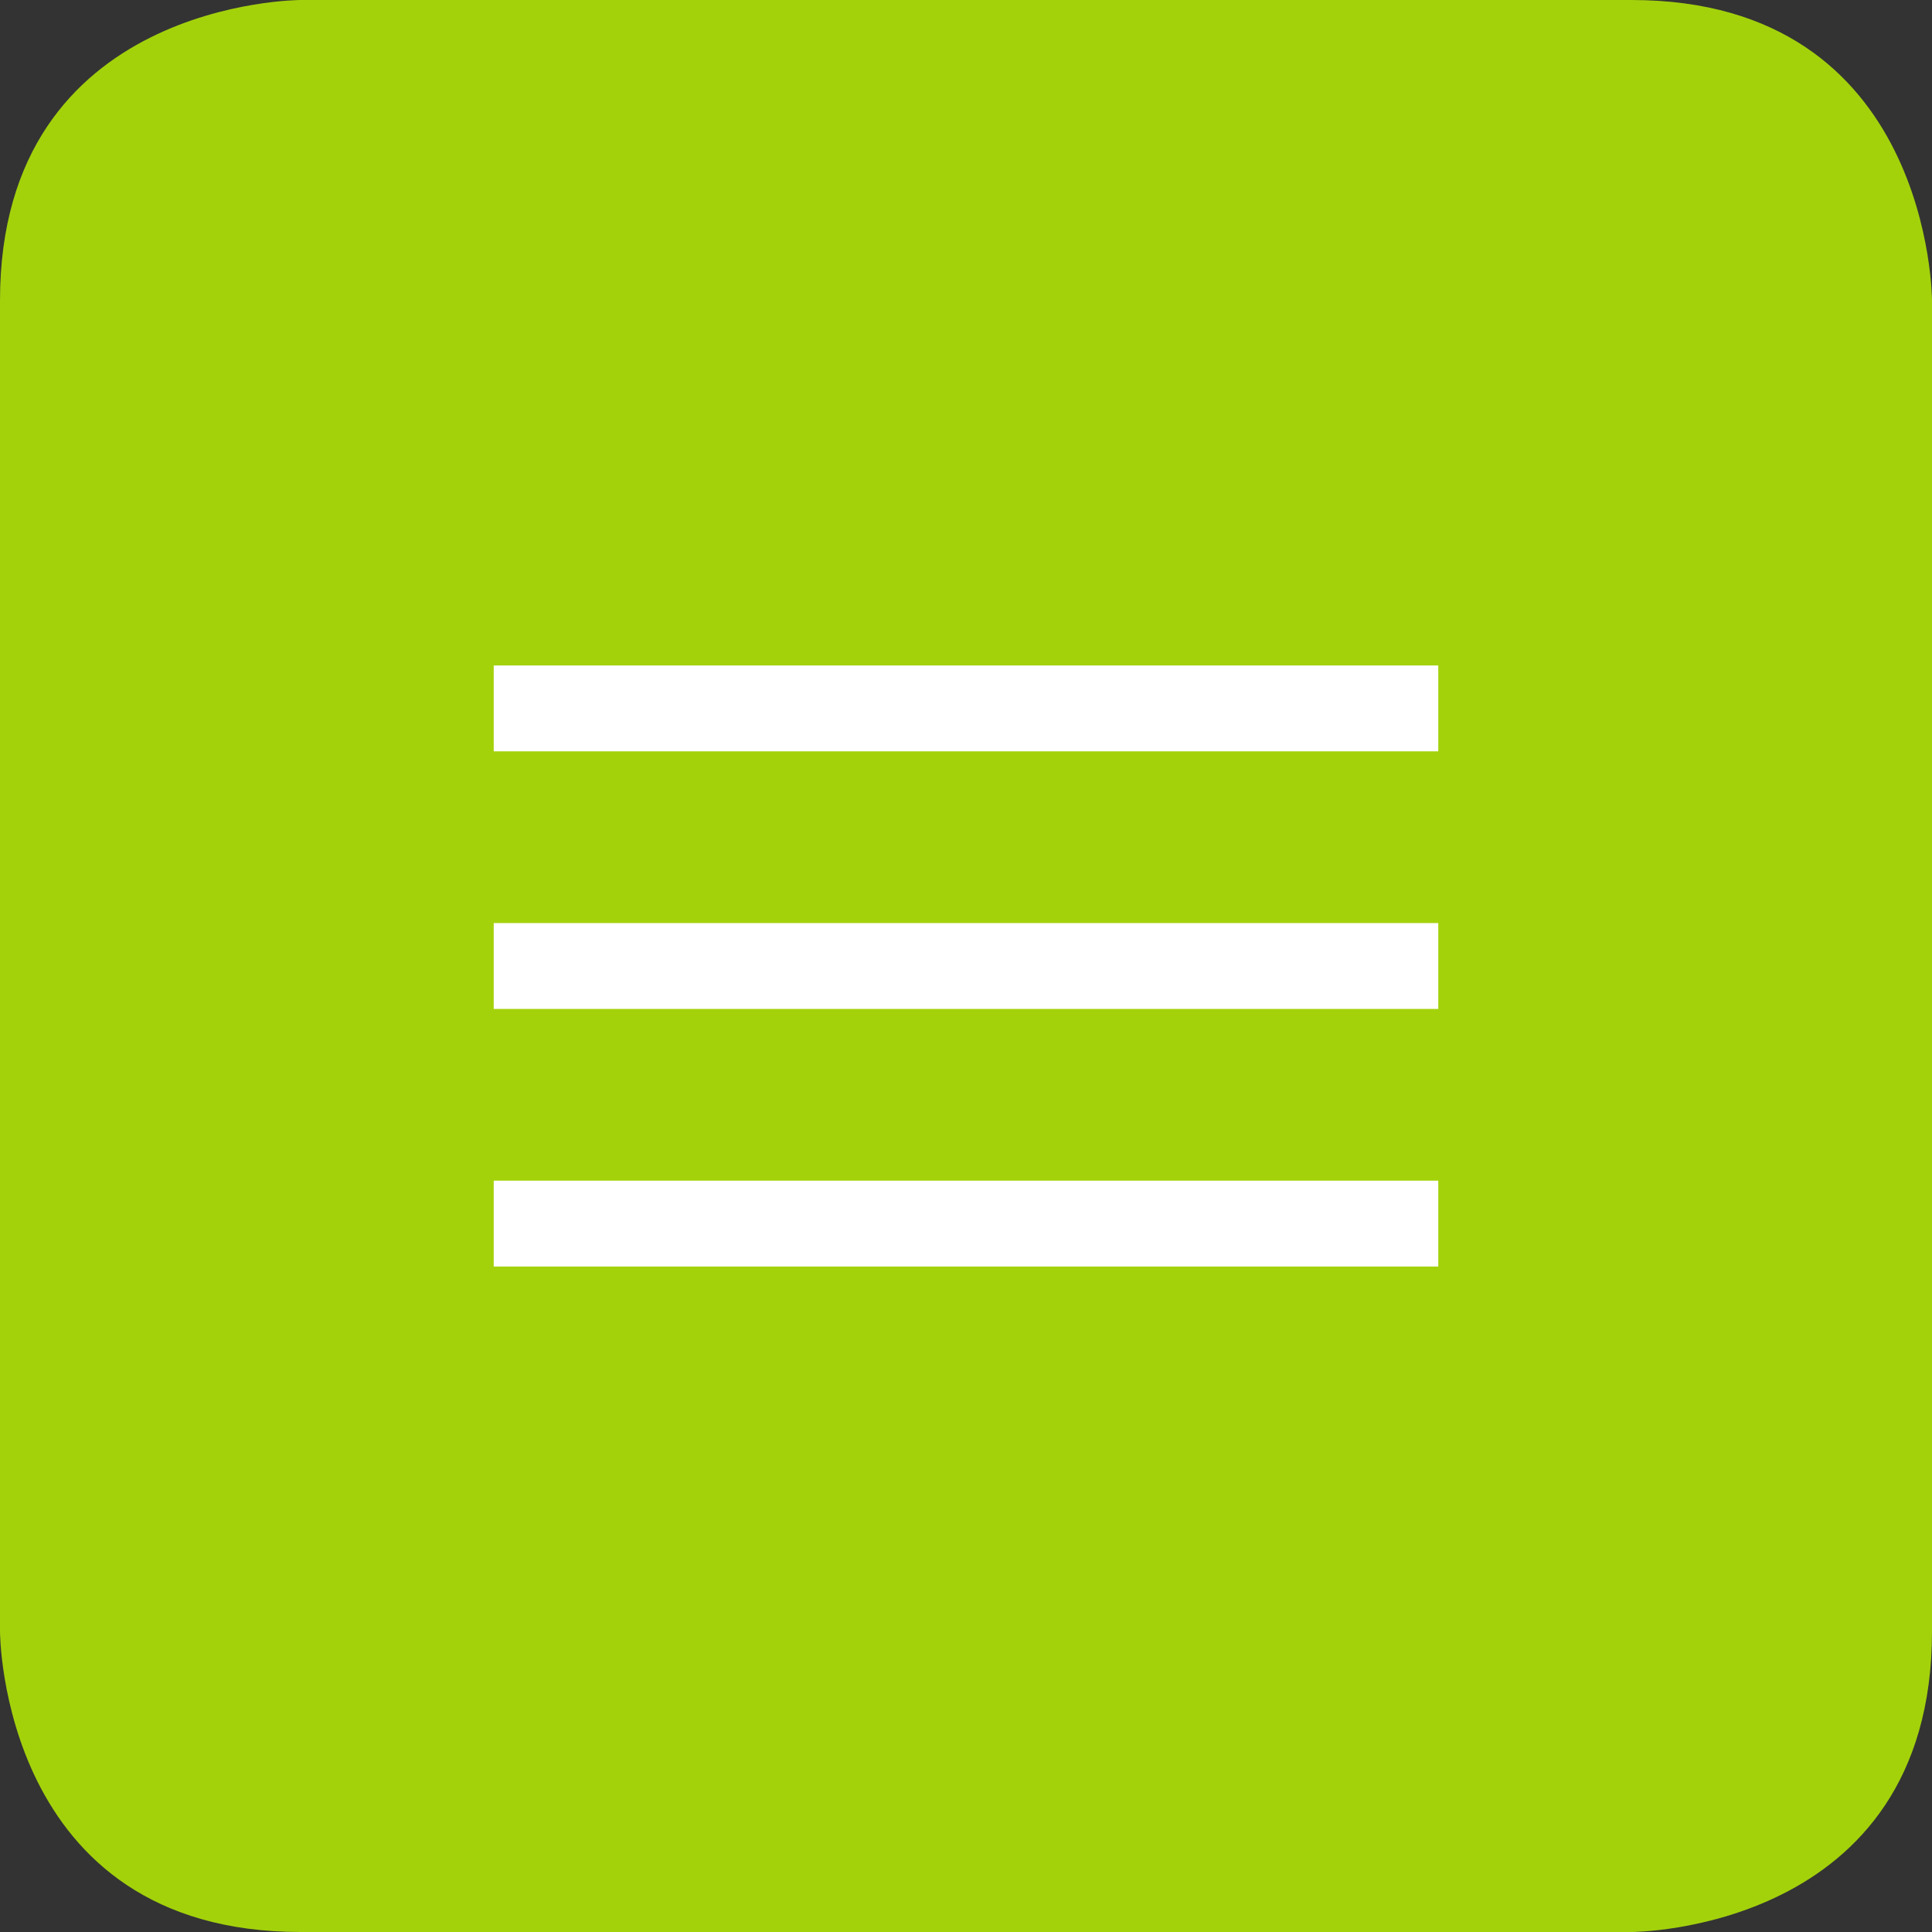 <?xml version="1.0" encoding="utf-8"?>
<!-- Generator: Adobe Illustrator 15.1.0, SVG Export Plug-In . SVG Version: 6.00 Build 0)  -->
<!DOCTYPE svg PUBLIC "-//W3C//DTD SVG 1.1//EN" "http://www.w3.org/Graphics/SVG/1.1/DTD/svg11.dtd">
<svg version="1.1" id="Ebene_1" xmlns="http://www.w3.org/2000/svg" xmlns:xlink="http://www.w3.org/1999/xlink" x="0px" y="0px"
	 width="45px" height="45px" viewBox="0 0 45 45" enable-background="new 0 0 45 45" xml:space="preserve">
<rect x="0" y="0" width="45" height="45" fill="#333333" stroke="none"/>
<g>
	<g>
		<defs>
			<rect id="SVGID_1_" width="45" height="45"/>
		</defs>
		<clipPath id="SVGID_2_">
			<use xlink:href="#SVGID_1_"  overflow="visible"/>
		</clipPath>
		<path clip-path="url(#SVGID_2_)" fill="#A3D20B" d="M7,0c0,0-7,0-7,7v31c0,0,0,7,7,7h31c0,0,7,0,7-7V7c0,0,0-7-7-7H7z"/>
	</g>
</g>
<rect x="11.5" y="15.5" fill="#FFFFFF" width="22" height="2"/>
<rect x="11.5" y="27.5" fill="#FFFFFF" width="22" height="2"/>
<rect x="11.5" y="21.5" fill="#FFFFFF" width="22" height="2"/>
</svg>
